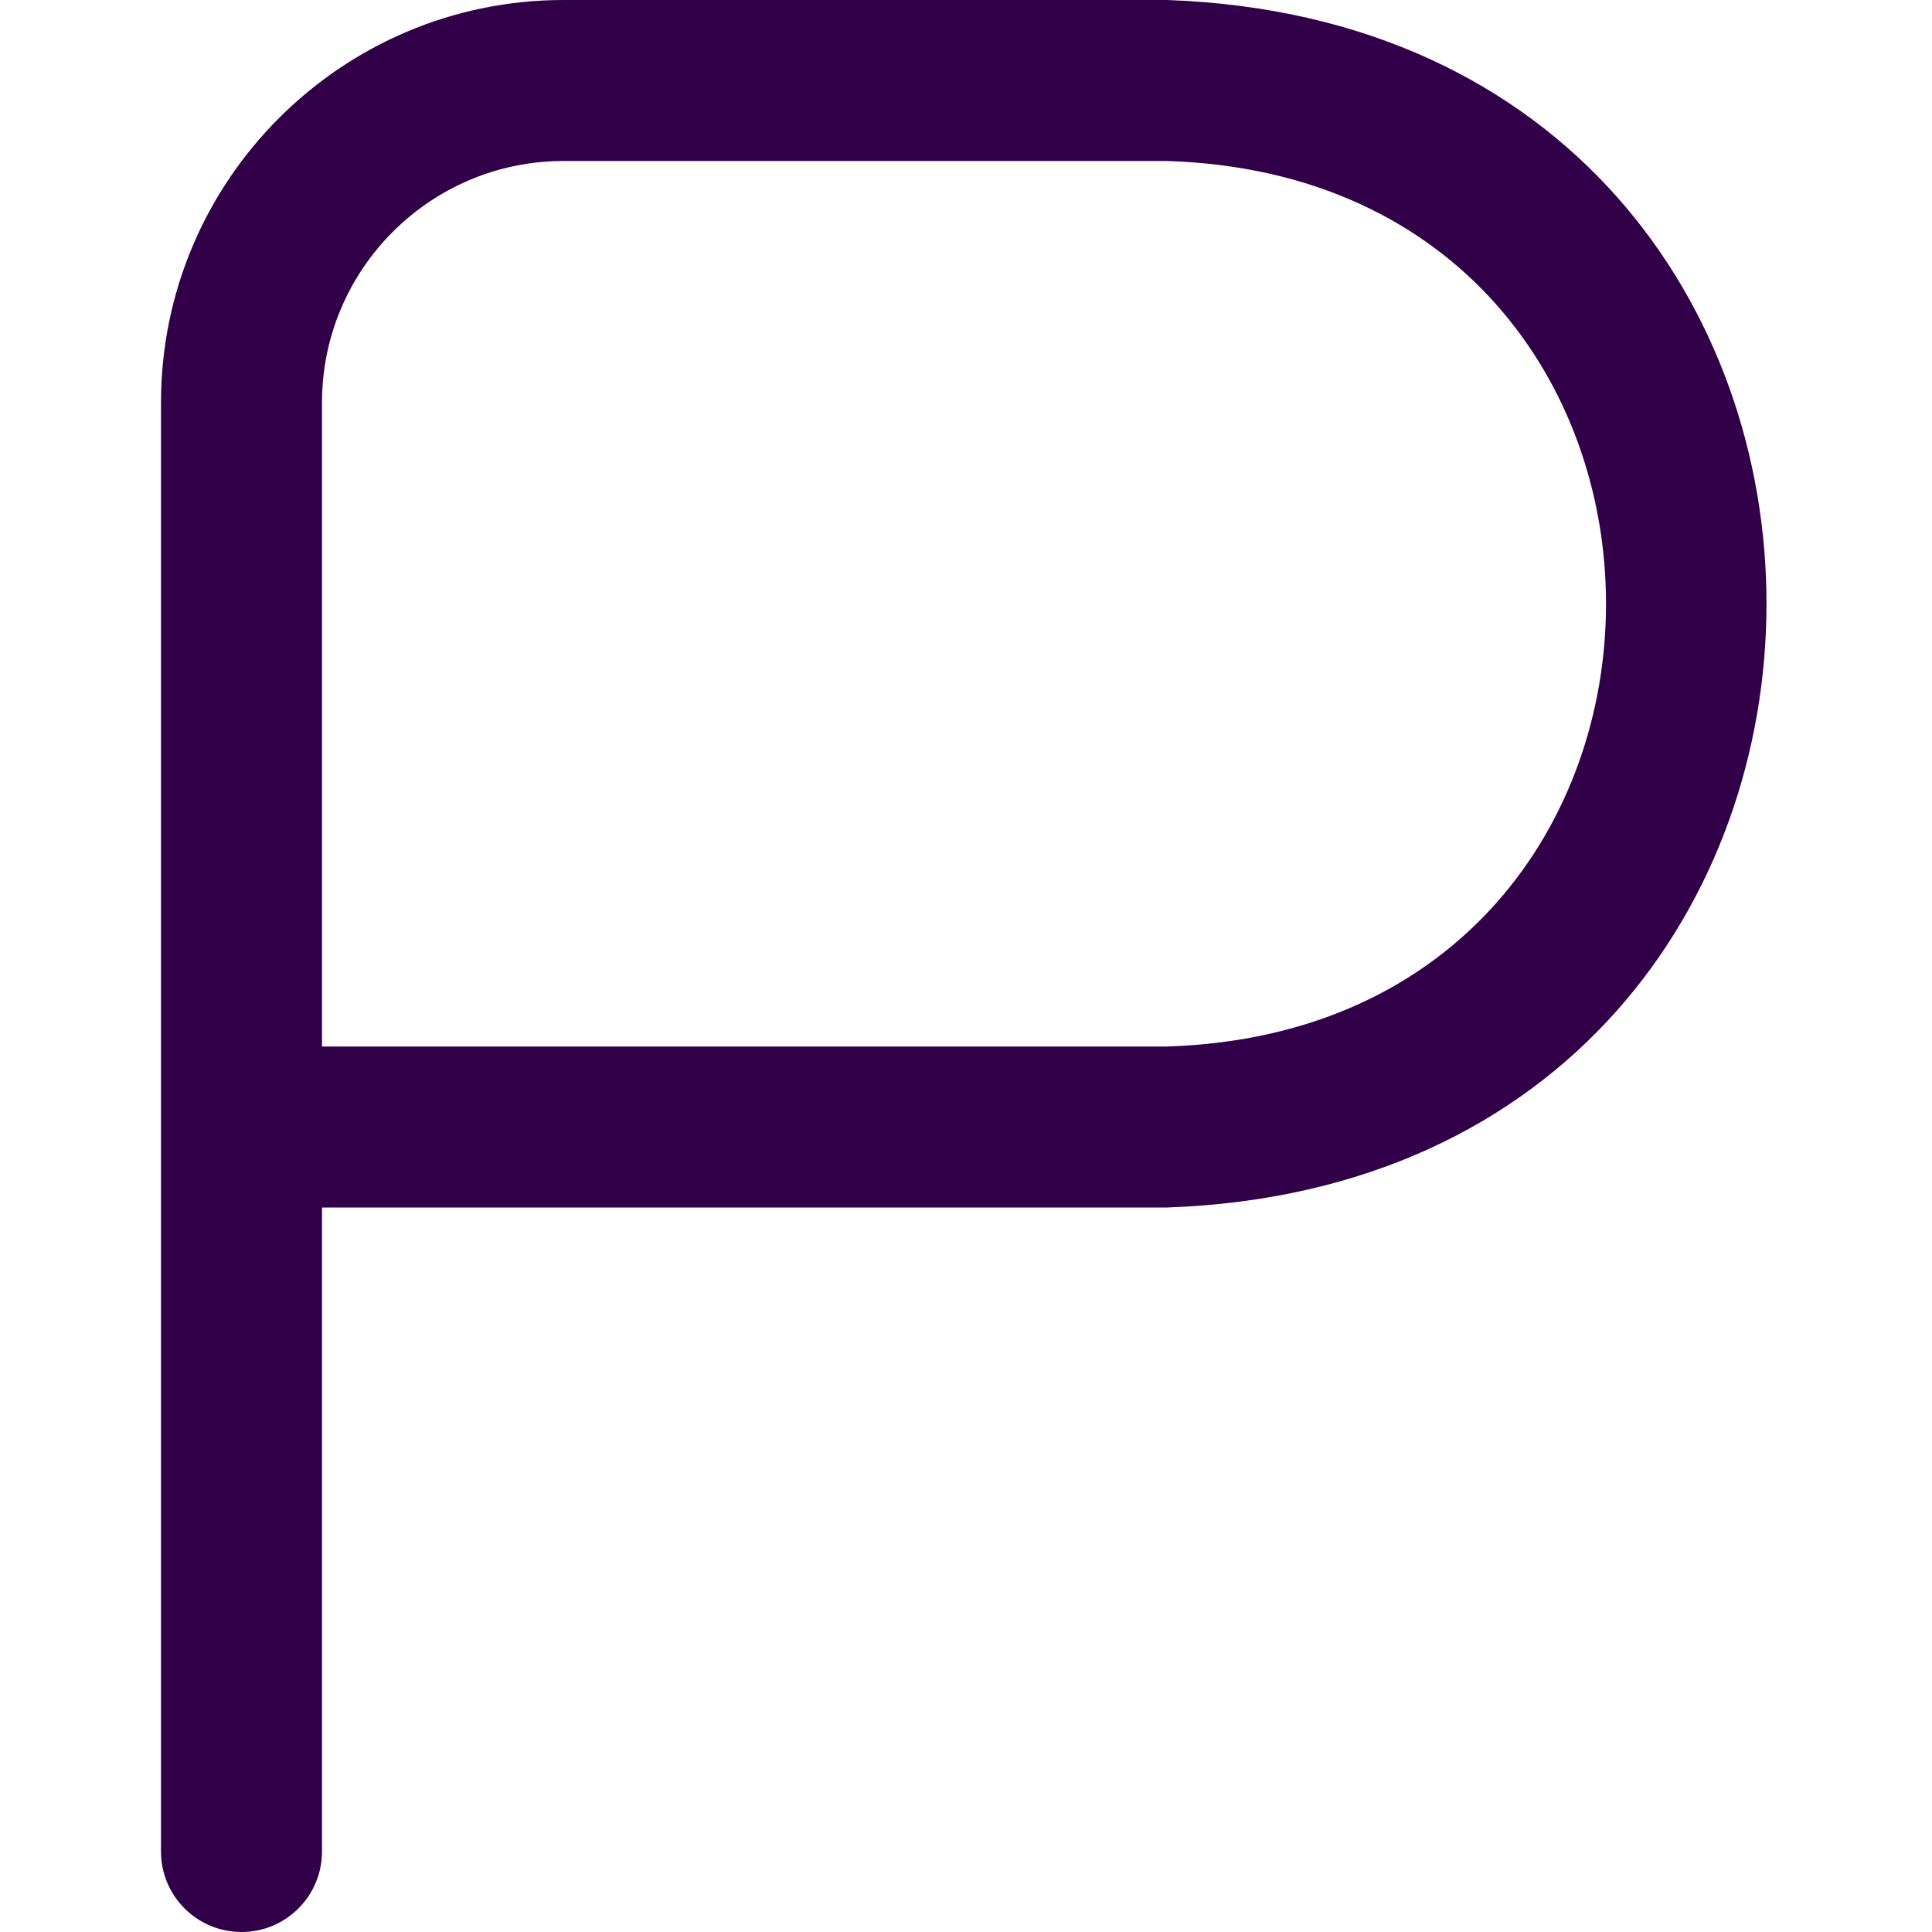 <?xml version="1.0" encoding="UTF-8"?> <svg xmlns="http://www.w3.org/2000/svg" xmlns:xlink="http://www.w3.org/1999/xlink" xmlns:svgjs="http://svgjs.com/svgjs" width="256" height="256" x="0" y="0" viewBox="0 0 24 24" style="enable-background:new 0 0 512 512" xml:space="preserve"> <g> <path d="M3,24c-.552,0-1-.447-1-1V5C2,2.243,4.243,0,7,0h7.5c9.929,.353,9.922,14.65,0,15H4v8c0,.553-.448,1-1,1Zm1-11H14.5c7.27-.232,7.265-10.77,0-11H7c-1.654,0-3,1.346-3,3V13Z" fill="#320049" data-original="#000000"></path> </g> </svg> 